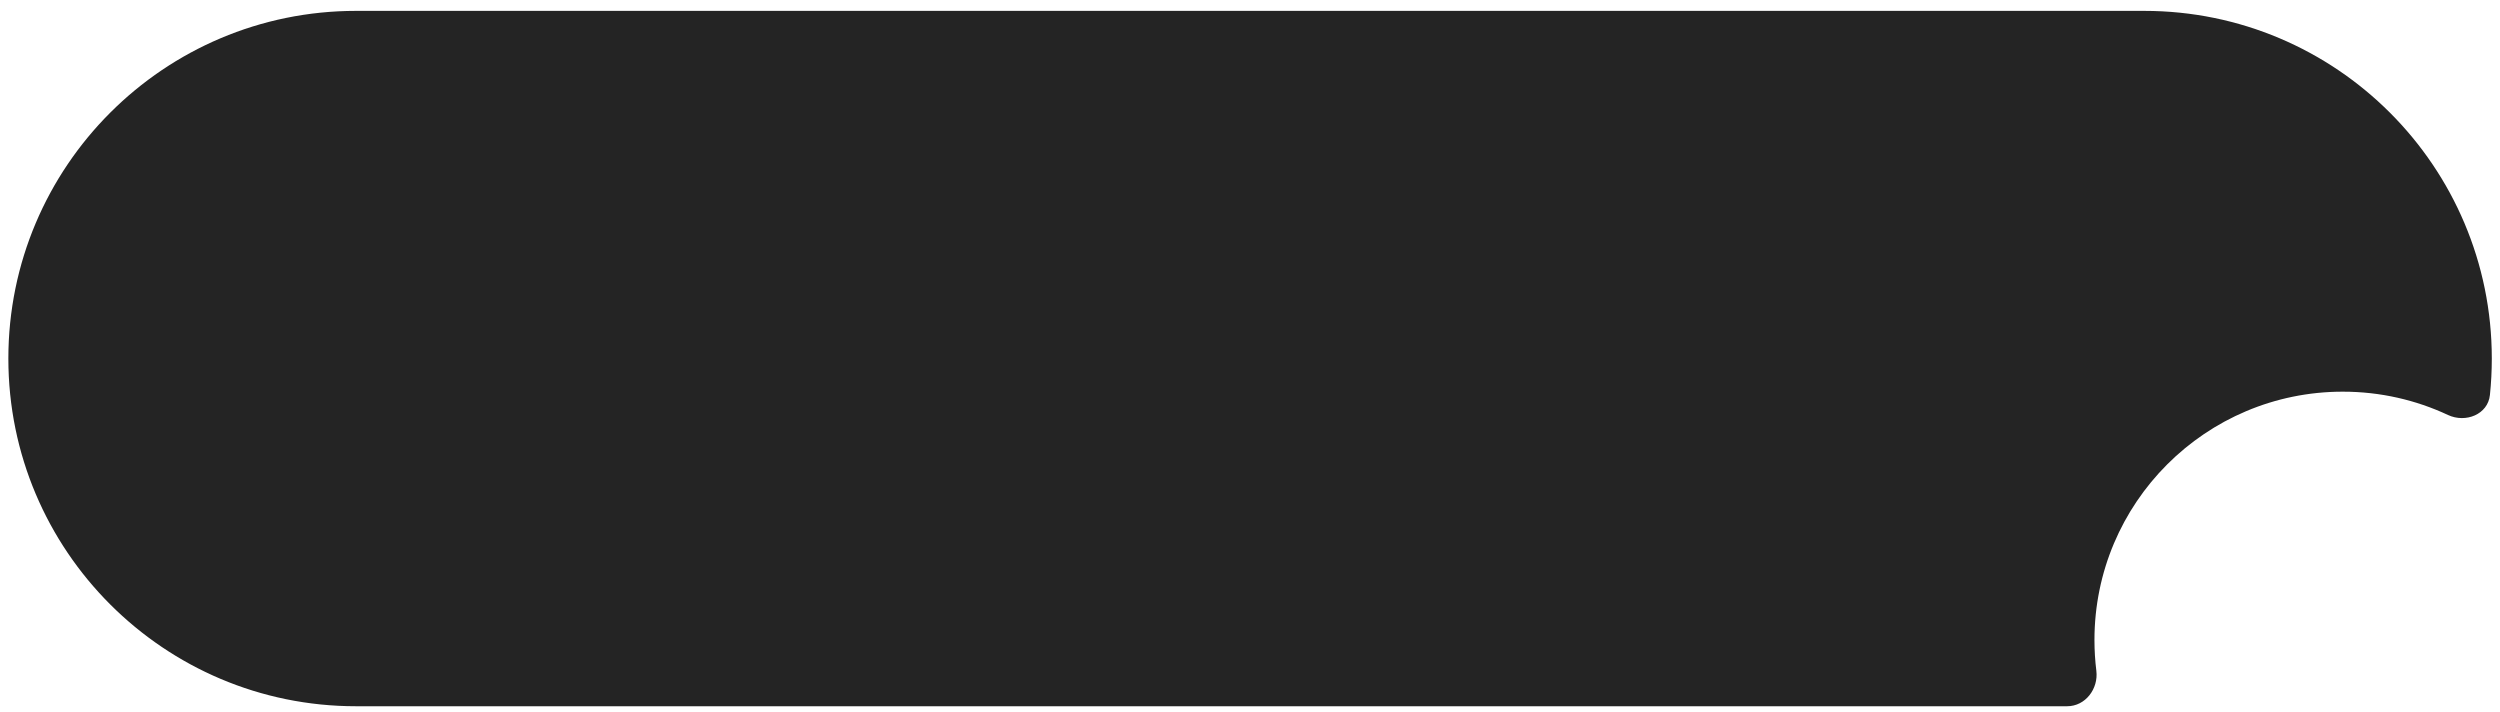 <?xml version="1.0" encoding="UTF-8"?> <svg xmlns="http://www.w3.org/2000/svg" width="151" height="43" viewBox="0 0 151 43" fill="none"><path fill-rule="evenodd" clip-rule="evenodd" d="M21.505 0.657C9.907 0.657 0.505 10.059 0.505 21.657C0.505 33.255 9.907 42.657 21.505 42.657H124.856C125.957 42.657 126.754 41.605 126.619 40.512C126.544 39.904 126.505 39.285 126.505 38.657C126.505 30.373 133.221 23.657 141.505 23.657C143.776 23.657 145.929 24.162 147.858 25.065C148.927 25.565 150.269 25.032 150.391 23.859C150.467 23.135 150.505 22.401 150.505 21.657C150.505 10.059 141.103 0.657 129.505 0.657H21.505Z" fill="#242424"></path></svg> 